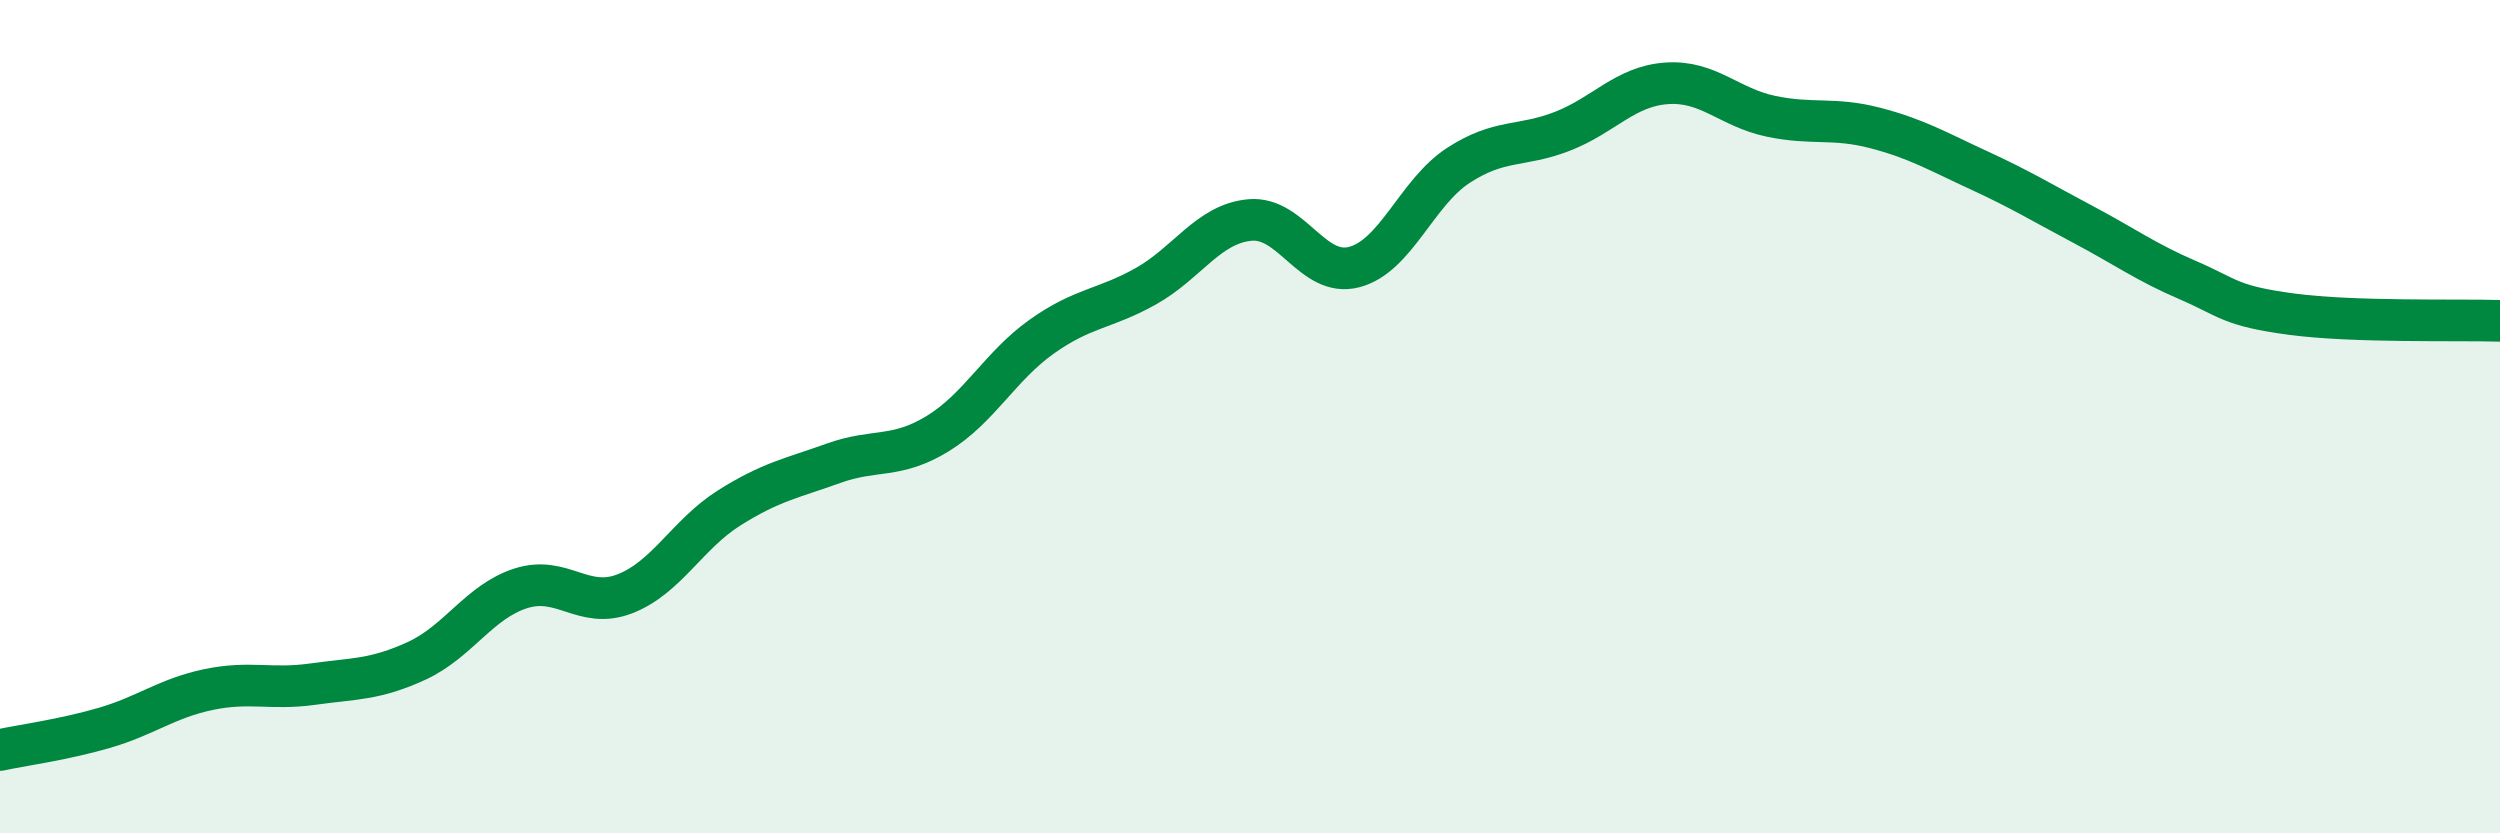
    <svg width="60" height="20" viewBox="0 0 60 20" xmlns="http://www.w3.org/2000/svg">
      <path
        d="M 0,18 C 0.5,17.89 1.5,17.76 2.5,17.47 C 3.5,17.18 4,16.76 5,16.55 C 6,16.34 6.5,16.56 7.5,16.42 C 8.5,16.28 9,16.32 10,15.86 C 11,15.4 11.5,14.44 12.5,14.12 C 13.5,13.8 14,14.64 15,14.25 C 16,13.86 16.5,12.82 17.5,12.19 C 18.5,11.56 19,11.48 20,11.12 C 21,10.76 21.5,11.02 22.5,10.41 C 23.5,9.8 24,8.79 25,8.08 C 26,7.37 26.5,7.43 27.5,6.87 C 28.5,6.31 29,5.37 30,5.28 C 31,5.19 31.5,6.67 32.5,6.41 C 33.5,6.15 34,4.62 35,3.97 C 36,3.32 36.5,3.54 37.5,3.15 C 38.5,2.76 39,2.07 40,2 C 41,1.93 41.5,2.58 42.5,2.79 C 43.5,3 44,2.81 45,3.07 C 46,3.33 46.5,3.63 47.5,4.09 C 48.5,4.55 49,4.86 50,5.39 C 51,5.92 51.5,6.29 52.5,6.72 C 53.5,7.15 53.5,7.34 55,7.54 C 56.5,7.74 59,7.67 60,7.7L60 20L0 20Z"
        fill="#008740"
        opacity="0.1"
        stroke-linecap="round"
        stroke-linejoin="round"
      />
      <path
        d="M 0,18 C 0.5,17.89 1.5,17.76 2.5,17.47 C 3.5,17.18 4,16.76 5,16.55 C 6,16.34 6.5,16.56 7.5,16.42 C 8.5,16.28 9,16.32 10,15.86 C 11,15.4 11.5,14.44 12.5,14.12 C 13.5,13.8 14,14.64 15,14.25 C 16,13.86 16.5,12.82 17.5,12.19 C 18.5,11.56 19,11.48 20,11.12 C 21,10.76 21.5,11.02 22.5,10.41 C 23.5,9.8 24,8.79 25,8.08 C 26,7.37 26.5,7.43 27.5,6.87 C 28.5,6.31 29,5.37 30,5.28 C 31,5.19 31.5,6.67 32.5,6.41 C 33.5,6.15 34,4.62 35,3.97 C 36,3.32 36.5,3.54 37.5,3.15 C 38.5,2.76 39,2.07 40,2 C 41,1.93 41.5,2.58 42.5,2.79 C 43.5,3 44,2.81 45,3.07 C 46,3.33 46.5,3.63 47.5,4.09 C 48.5,4.55 49,4.86 50,5.39 C 51,5.92 51.5,6.29 52.5,6.72 C 53.5,7.15 53.5,7.34 55,7.54 C 56.5,7.74 59,7.67 60,7.7"
        stroke="#008740"
        stroke-width="1"
        fill="none"
        stroke-linecap="round"
        stroke-linejoin="round"
      />
    </svg>
  